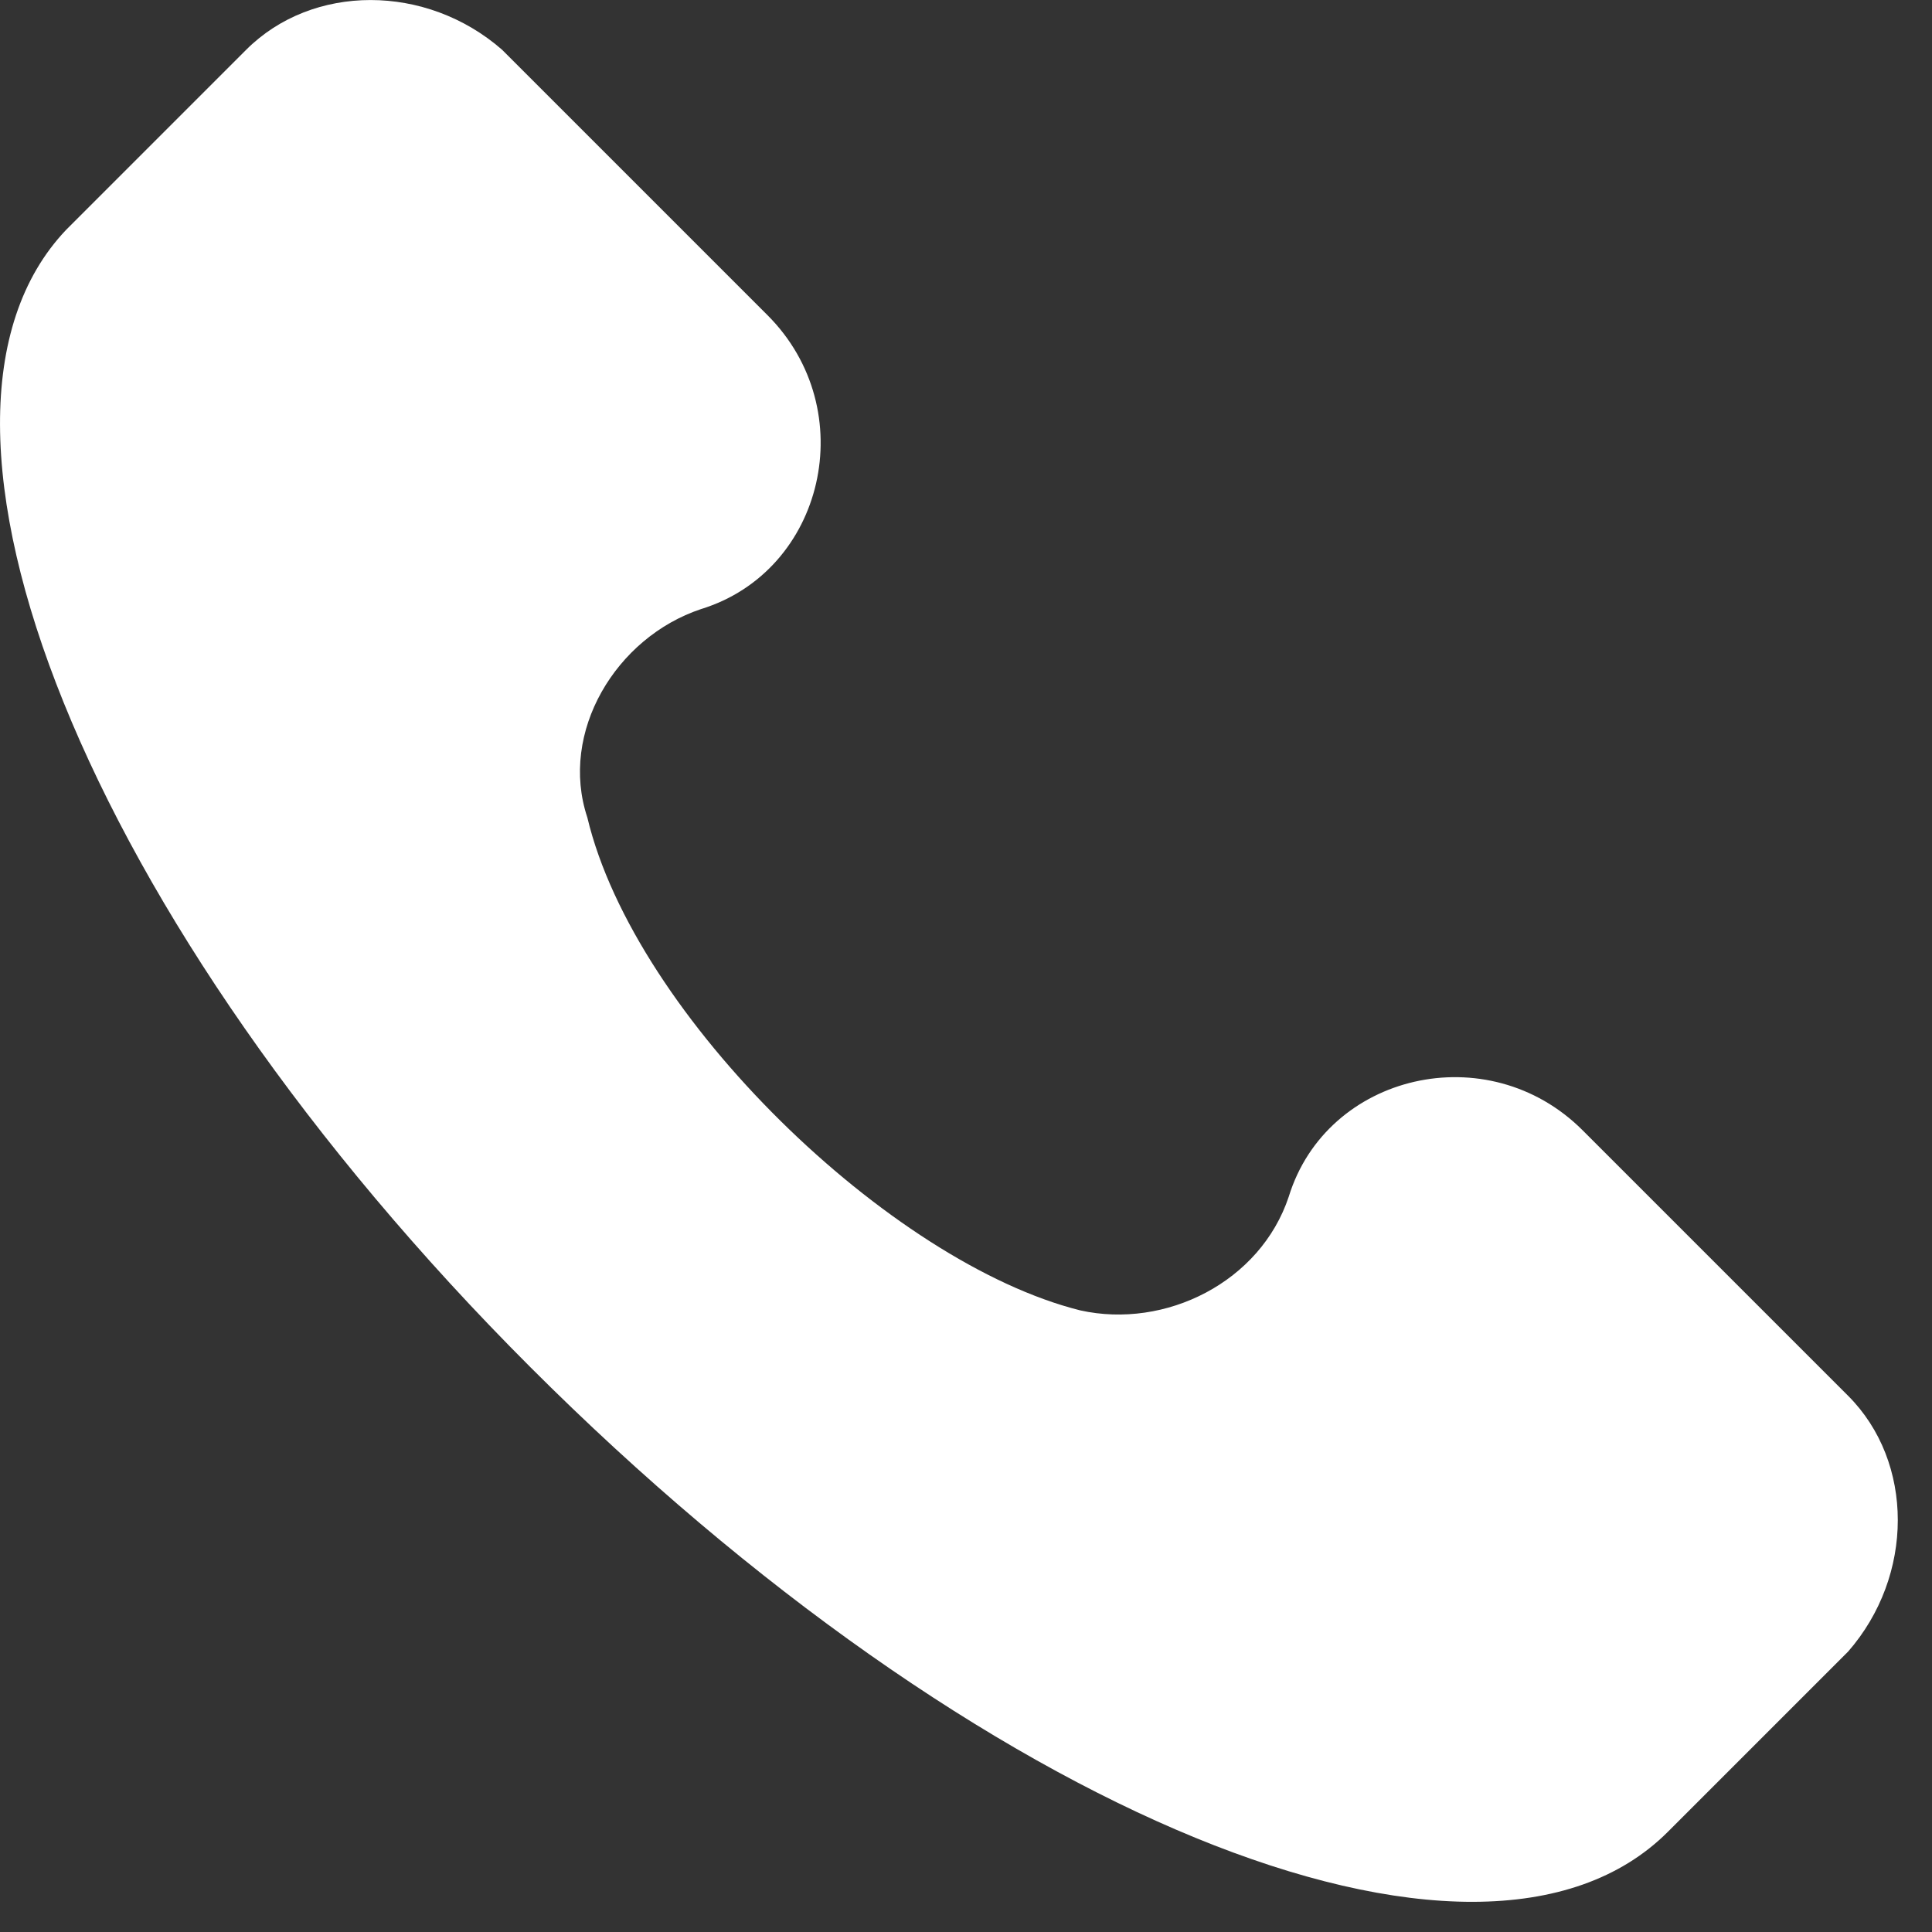 <?xml version="1.0" encoding="UTF-8"?> <svg xmlns="http://www.w3.org/2000/svg" width="16" height="16" viewBox="0 0 16 16" fill="none"><rect x="0" y="0" width="16" height="16" fill="#333333" stroke="none"/><g clip-path="url(#clip0_2102_2)"><path d="M15.305 11.559L13.107 9.361C12.322 8.576 10.987 8.89 10.673 9.91C10.438 10.617 9.653 11.009 8.946 10.852C7.376 10.46 5.257 8.419 4.864 6.77C4.629 6.064 5.1 5.279 5.806 5.044C6.827 4.73 7.141 3.395 6.356 2.61L4.158 0.412C3.53 -0.137 2.588 -0.137 2.039 0.412L0.547 1.904C-0.944 3.474 0.704 7.634 4.393 11.323C8.083 15.013 12.243 16.74 13.813 15.17L15.305 13.678C15.854 13.05 15.854 12.108 15.305 11.559Z" fill="white"></path></g><defs><clipPath id="clip0_2102_2"><rect width="16" height="16" fill="white"></rect></clipPath></defs></svg> 